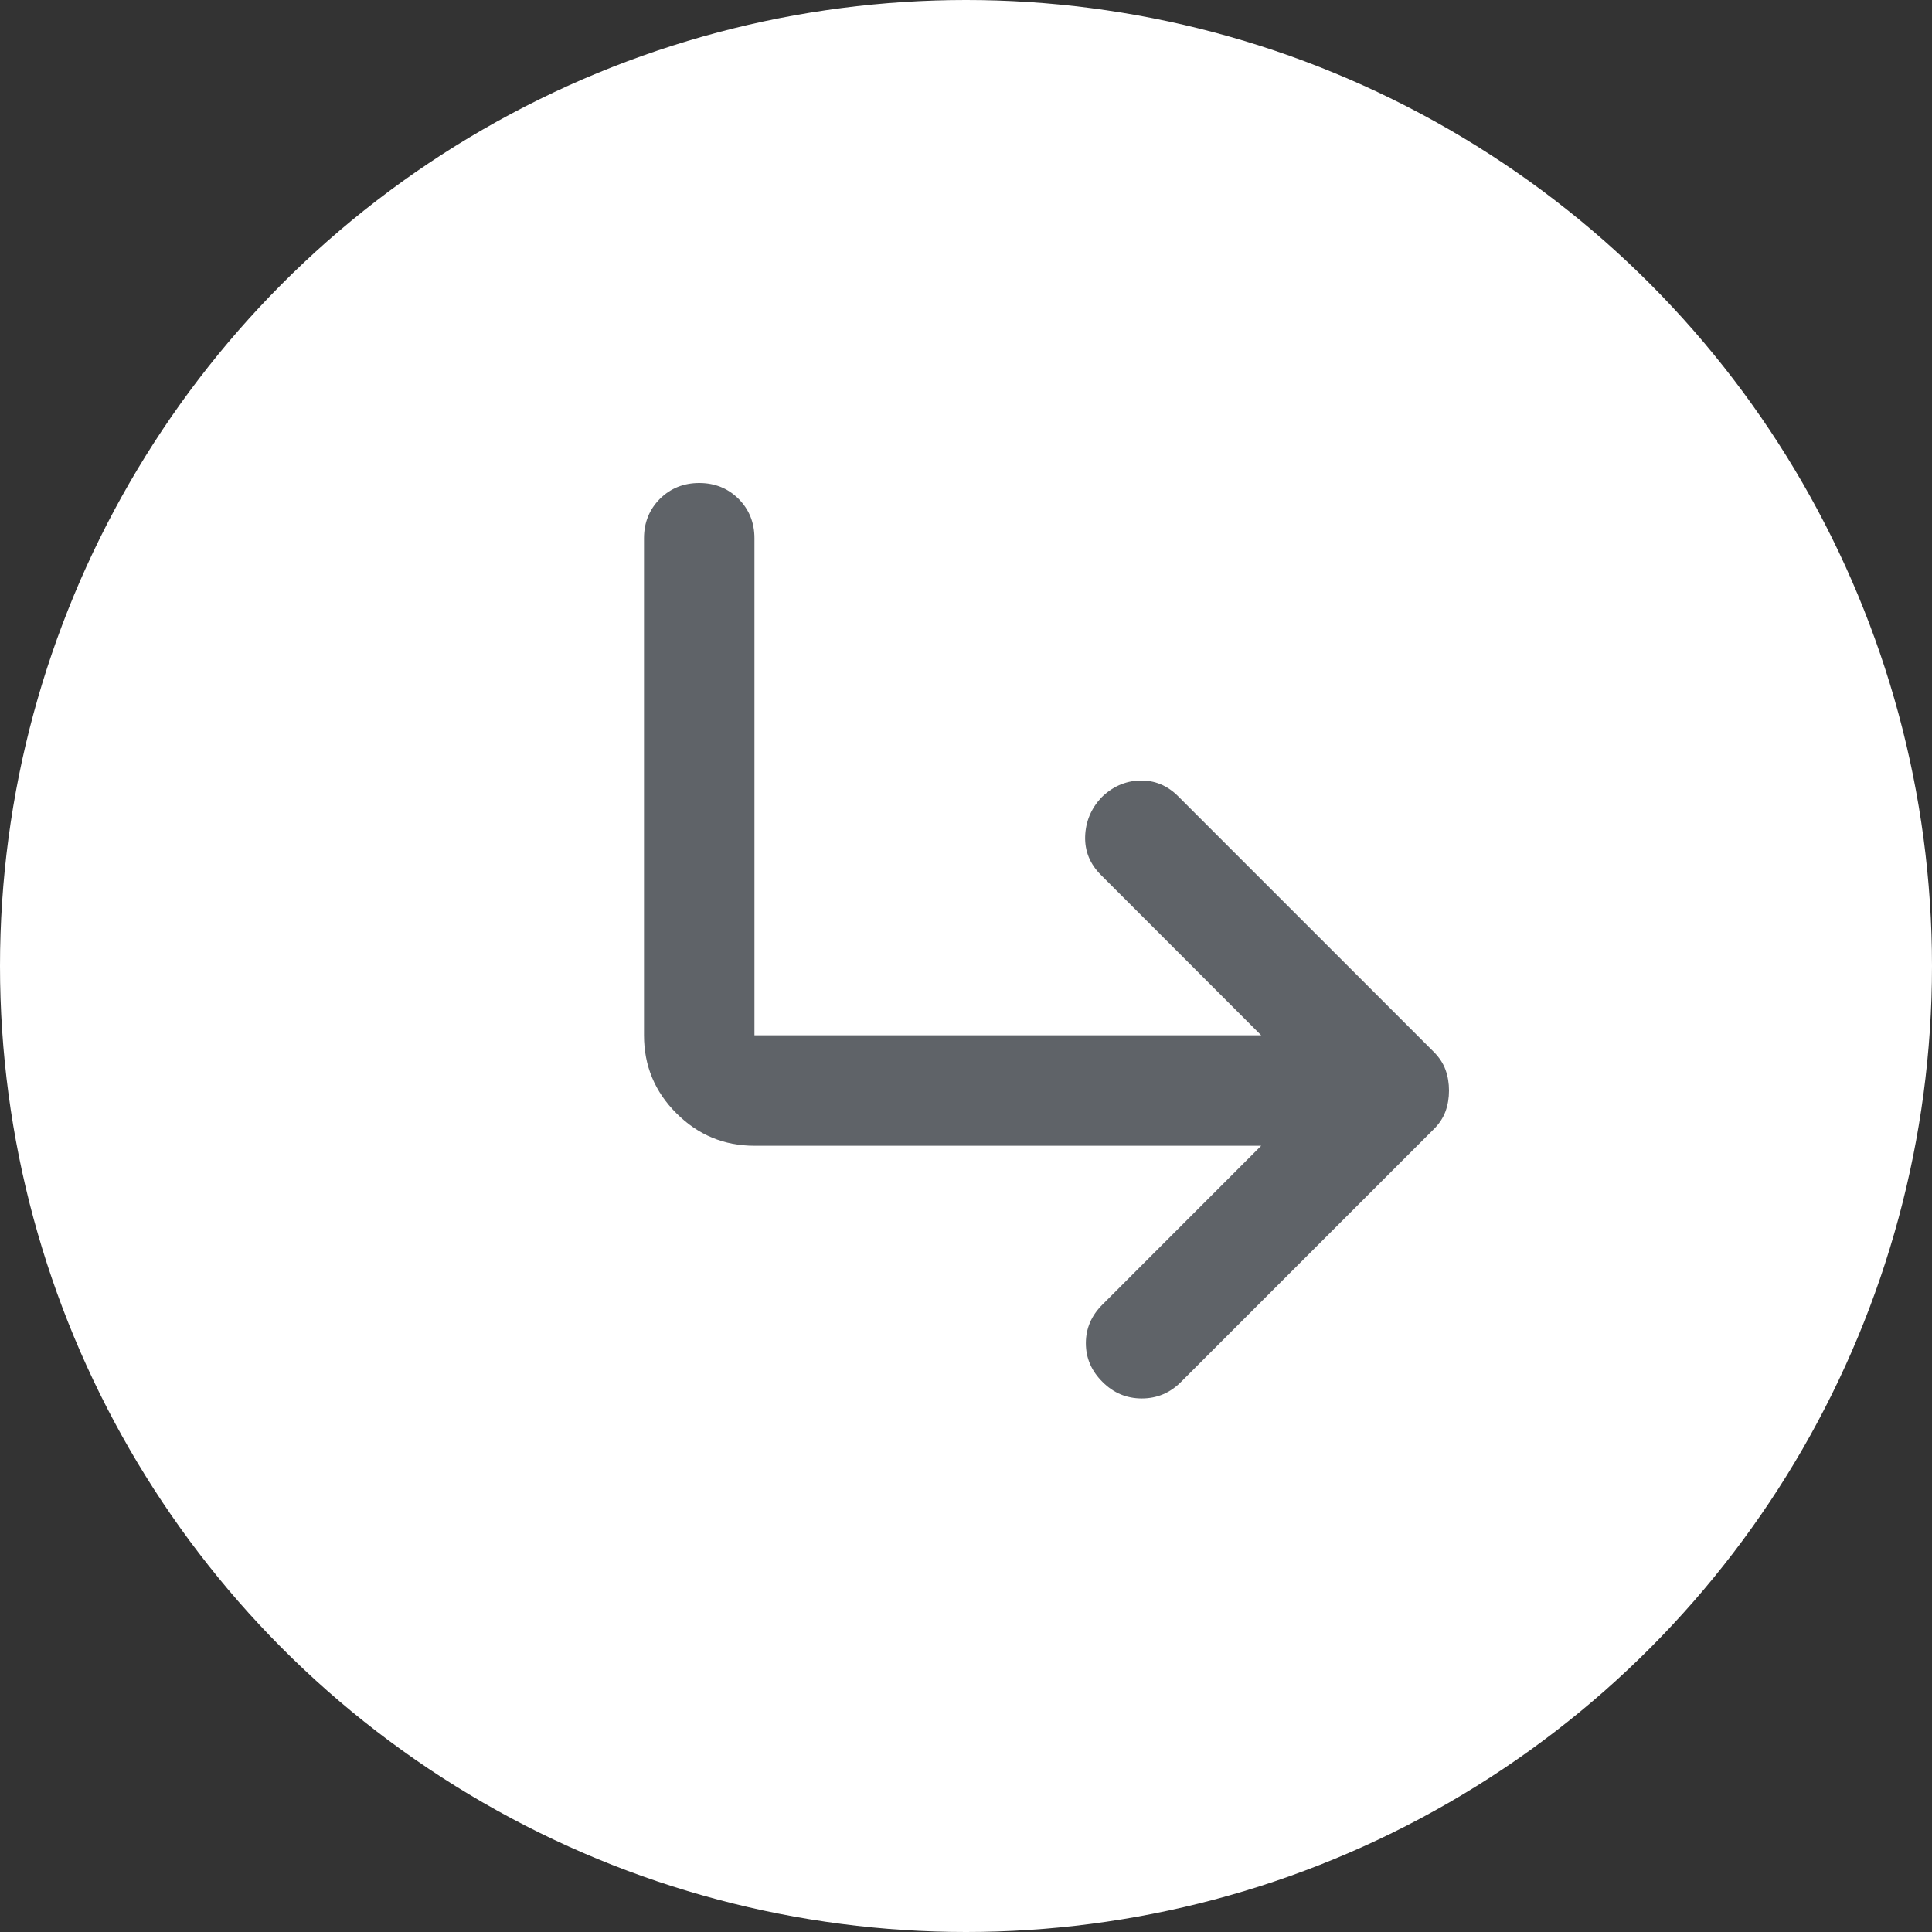 <svg width="24" height="24" viewBox="0 0 24 24" fill="none" xmlns="http://www.w3.org/2000/svg">
<rect x="0" y="0" width="24" height="24" fill="#333333" stroke="none"/>
<g clip-path="url(#clip0_42_2439)">
<circle cx="12" cy="12" r="12" fill="white"/>
<path d="M13.695 17.166C13.557 17.029 13.489 16.869 13.489 16.686C13.489 16.503 13.557 16.343 13.695 16.206L15.667 14.233H9.372C8.995 14.233 8.672 14.099 8.403 13.83C8.134 13.562 8 13.238 8 12.861V6.686C8 6.492 8.066 6.329 8.197 6.197C8.329 6.066 8.492 6 8.686 6C8.88 6 9.043 6.066 9.175 6.197C9.306 6.329 9.372 6.492 9.372 6.686V12.861H15.667L13.678 10.871C13.54 10.734 13.475 10.574 13.48 10.391C13.486 10.208 13.552 10.048 13.678 9.911C13.815 9.774 13.975 9.702 14.158 9.696C14.341 9.691 14.501 9.756 14.638 9.894L17.811 13.067C17.88 13.136 17.928 13.21 17.957 13.29C17.986 13.37 18 13.456 18 13.547C18 13.639 17.986 13.724 17.957 13.805C17.928 13.884 17.88 13.959 17.811 14.027L14.672 17.166C14.535 17.304 14.372 17.372 14.184 17.372C13.995 17.372 13.832 17.304 13.695 17.166Z" fill="#5F6368"/>
</g>
<defs>
<clipPath id="clip0_42_2439">
<rect width="24" height="24" fill="white"/>
</clipPath>
</defs>
</svg>
